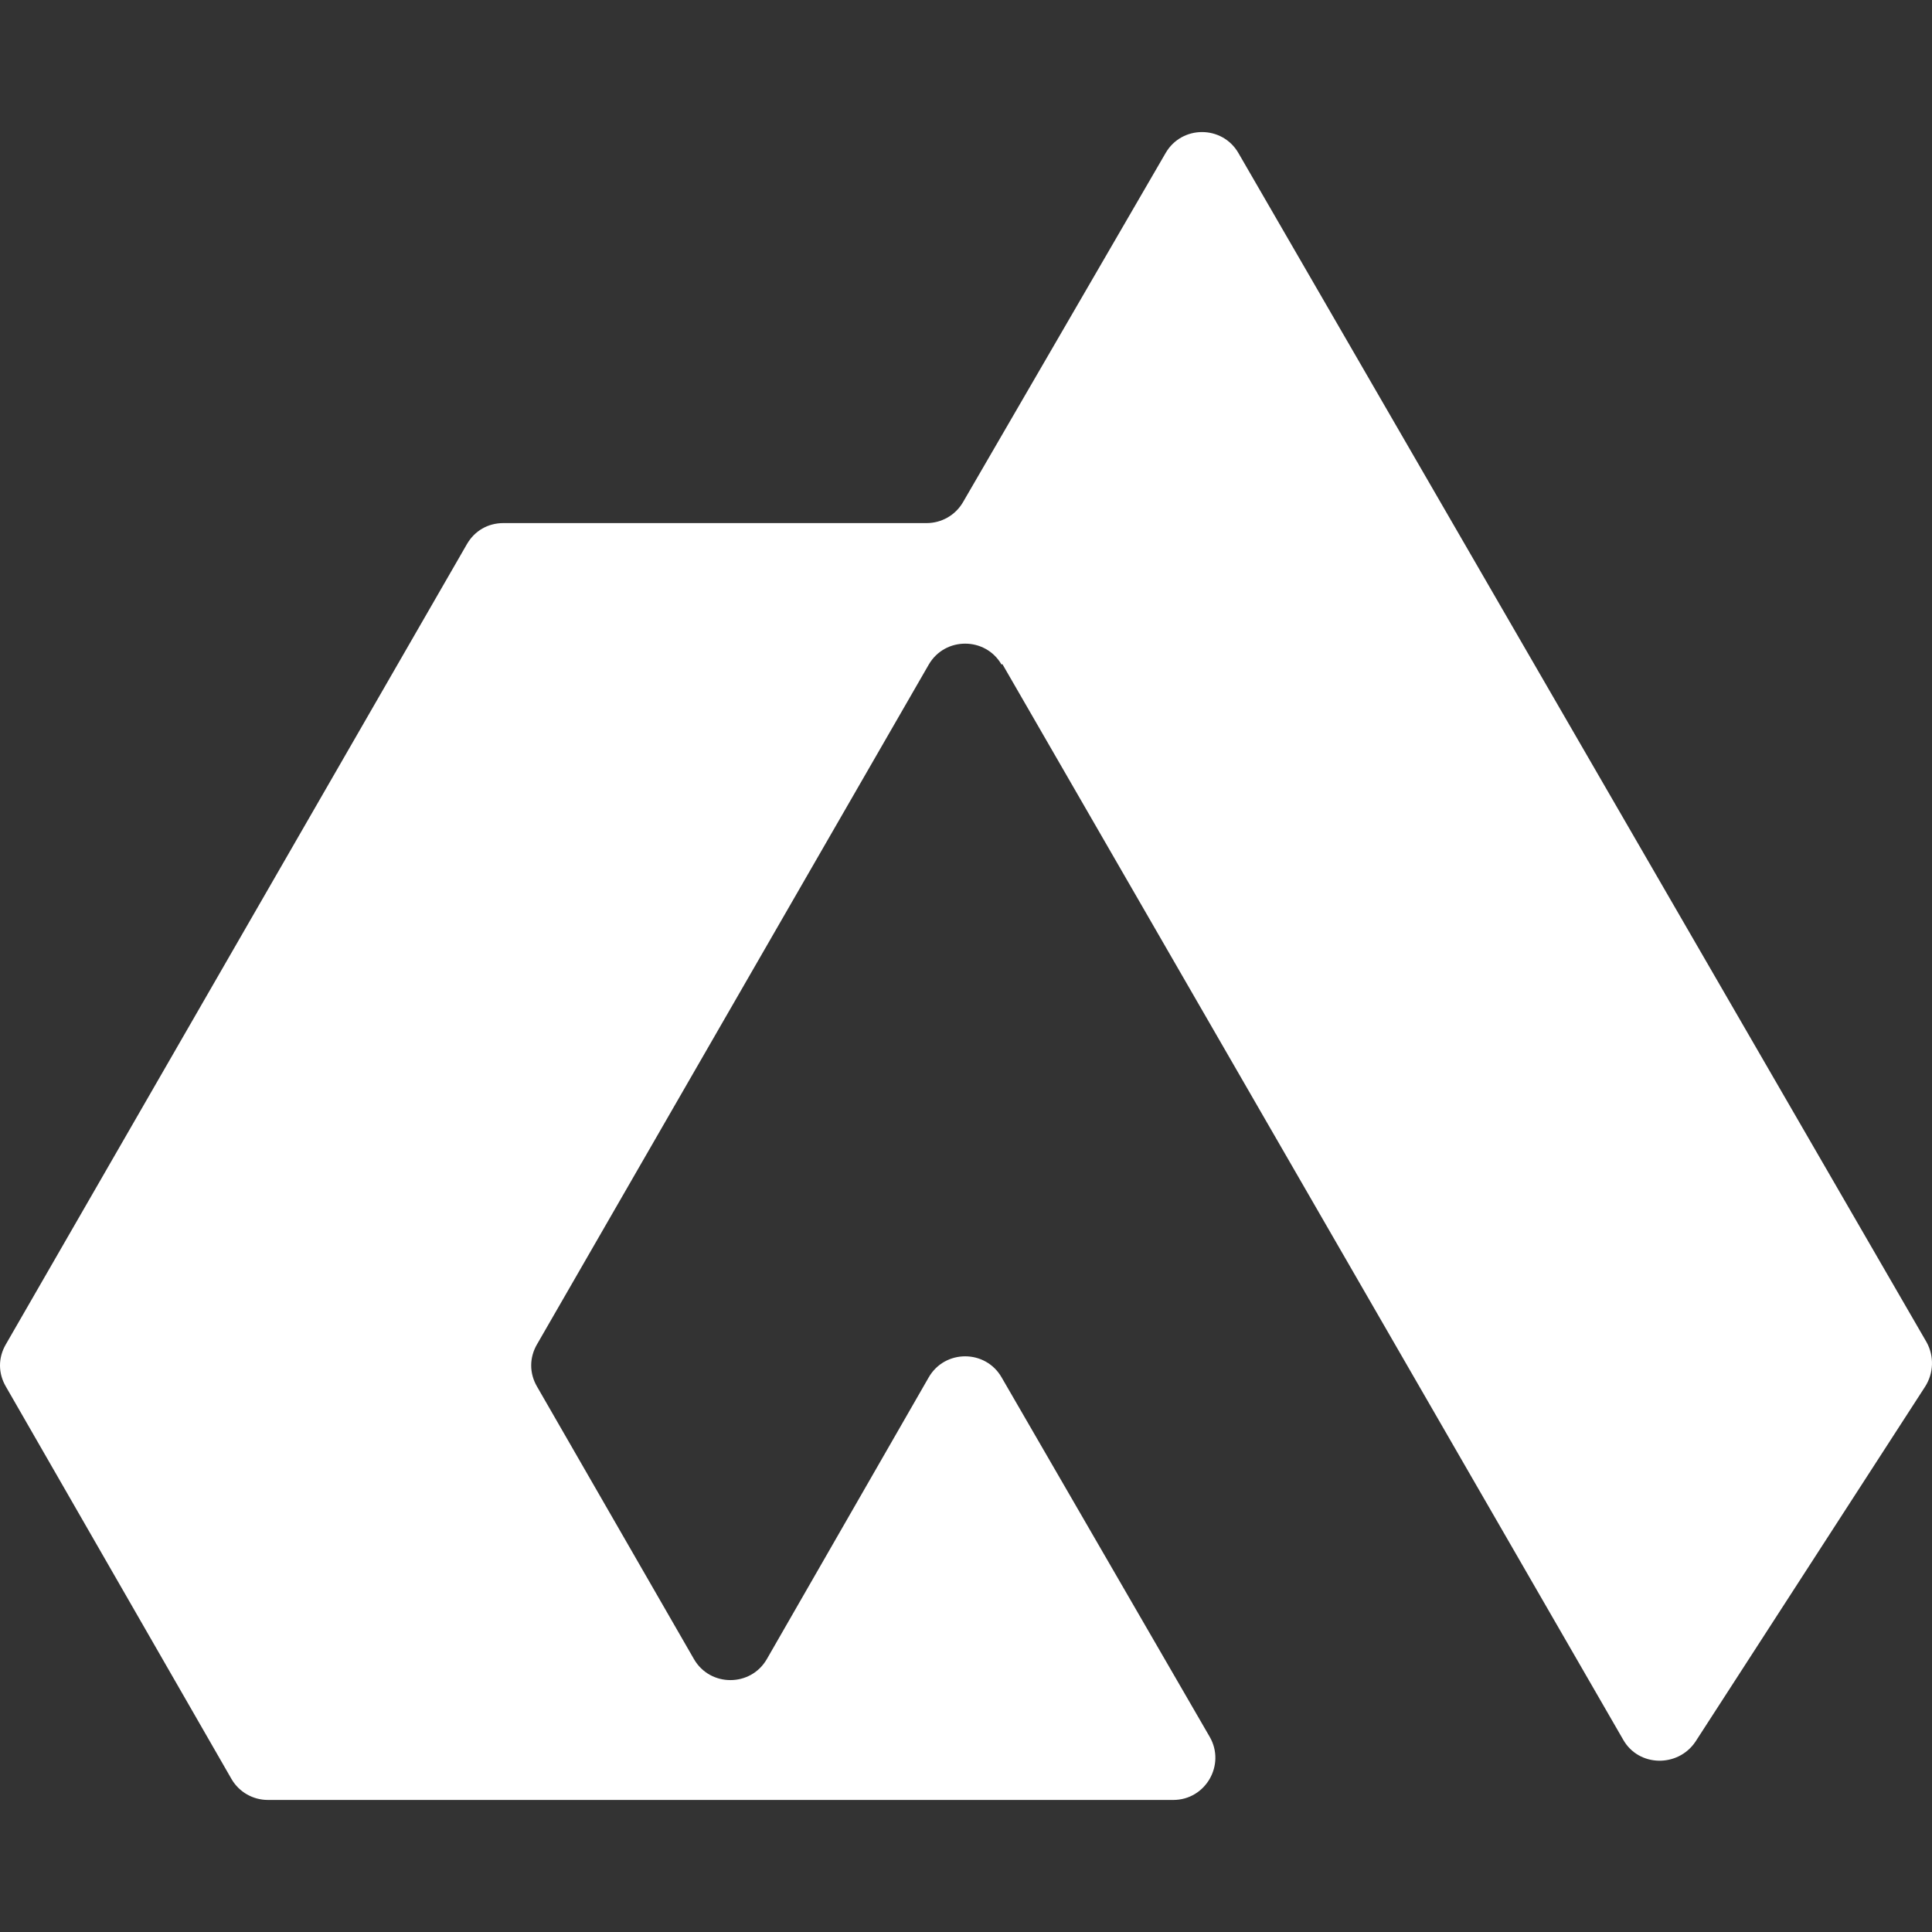 <svg width="40" height="40" viewBox="0 0 40 40" fill="none" xmlns="http://www.w3.org/2000/svg">
<rect x="0" y="0" width="40" height="40" fill="#333333" stroke="none"/>
<path d="M20.752 13.747L33.606 36.018C33.926 36.584 34.738 36.598 35.101 36.062L39.86 28.705C40.034 28.43 40.048 28.081 39.889 27.791L25.641 3.17C25.307 2.589 24.466 2.589 24.132 3.17L19.939 10.395C19.779 10.671 19.489 10.83 19.184 10.83H10.421C10.102 10.83 9.826 10.99 9.667 11.266L0.12 27.835C-0.04 28.11 -0.04 28.43 0.12 28.705L4.792 36.831C4.951 37.106 5.241 37.266 5.546 37.266H24.292C24.959 37.266 25.38 36.54 25.046 35.96L20.737 28.517C20.403 27.936 19.562 27.936 19.228 28.517L15.877 34.349C15.543 34.93 14.701 34.93 14.367 34.349L11.117 28.705C10.958 28.43 10.958 28.11 11.117 27.835L19.228 13.761C19.562 13.181 20.403 13.181 20.737 13.761L20.752 13.747Z" fill="white"/>
</svg>
